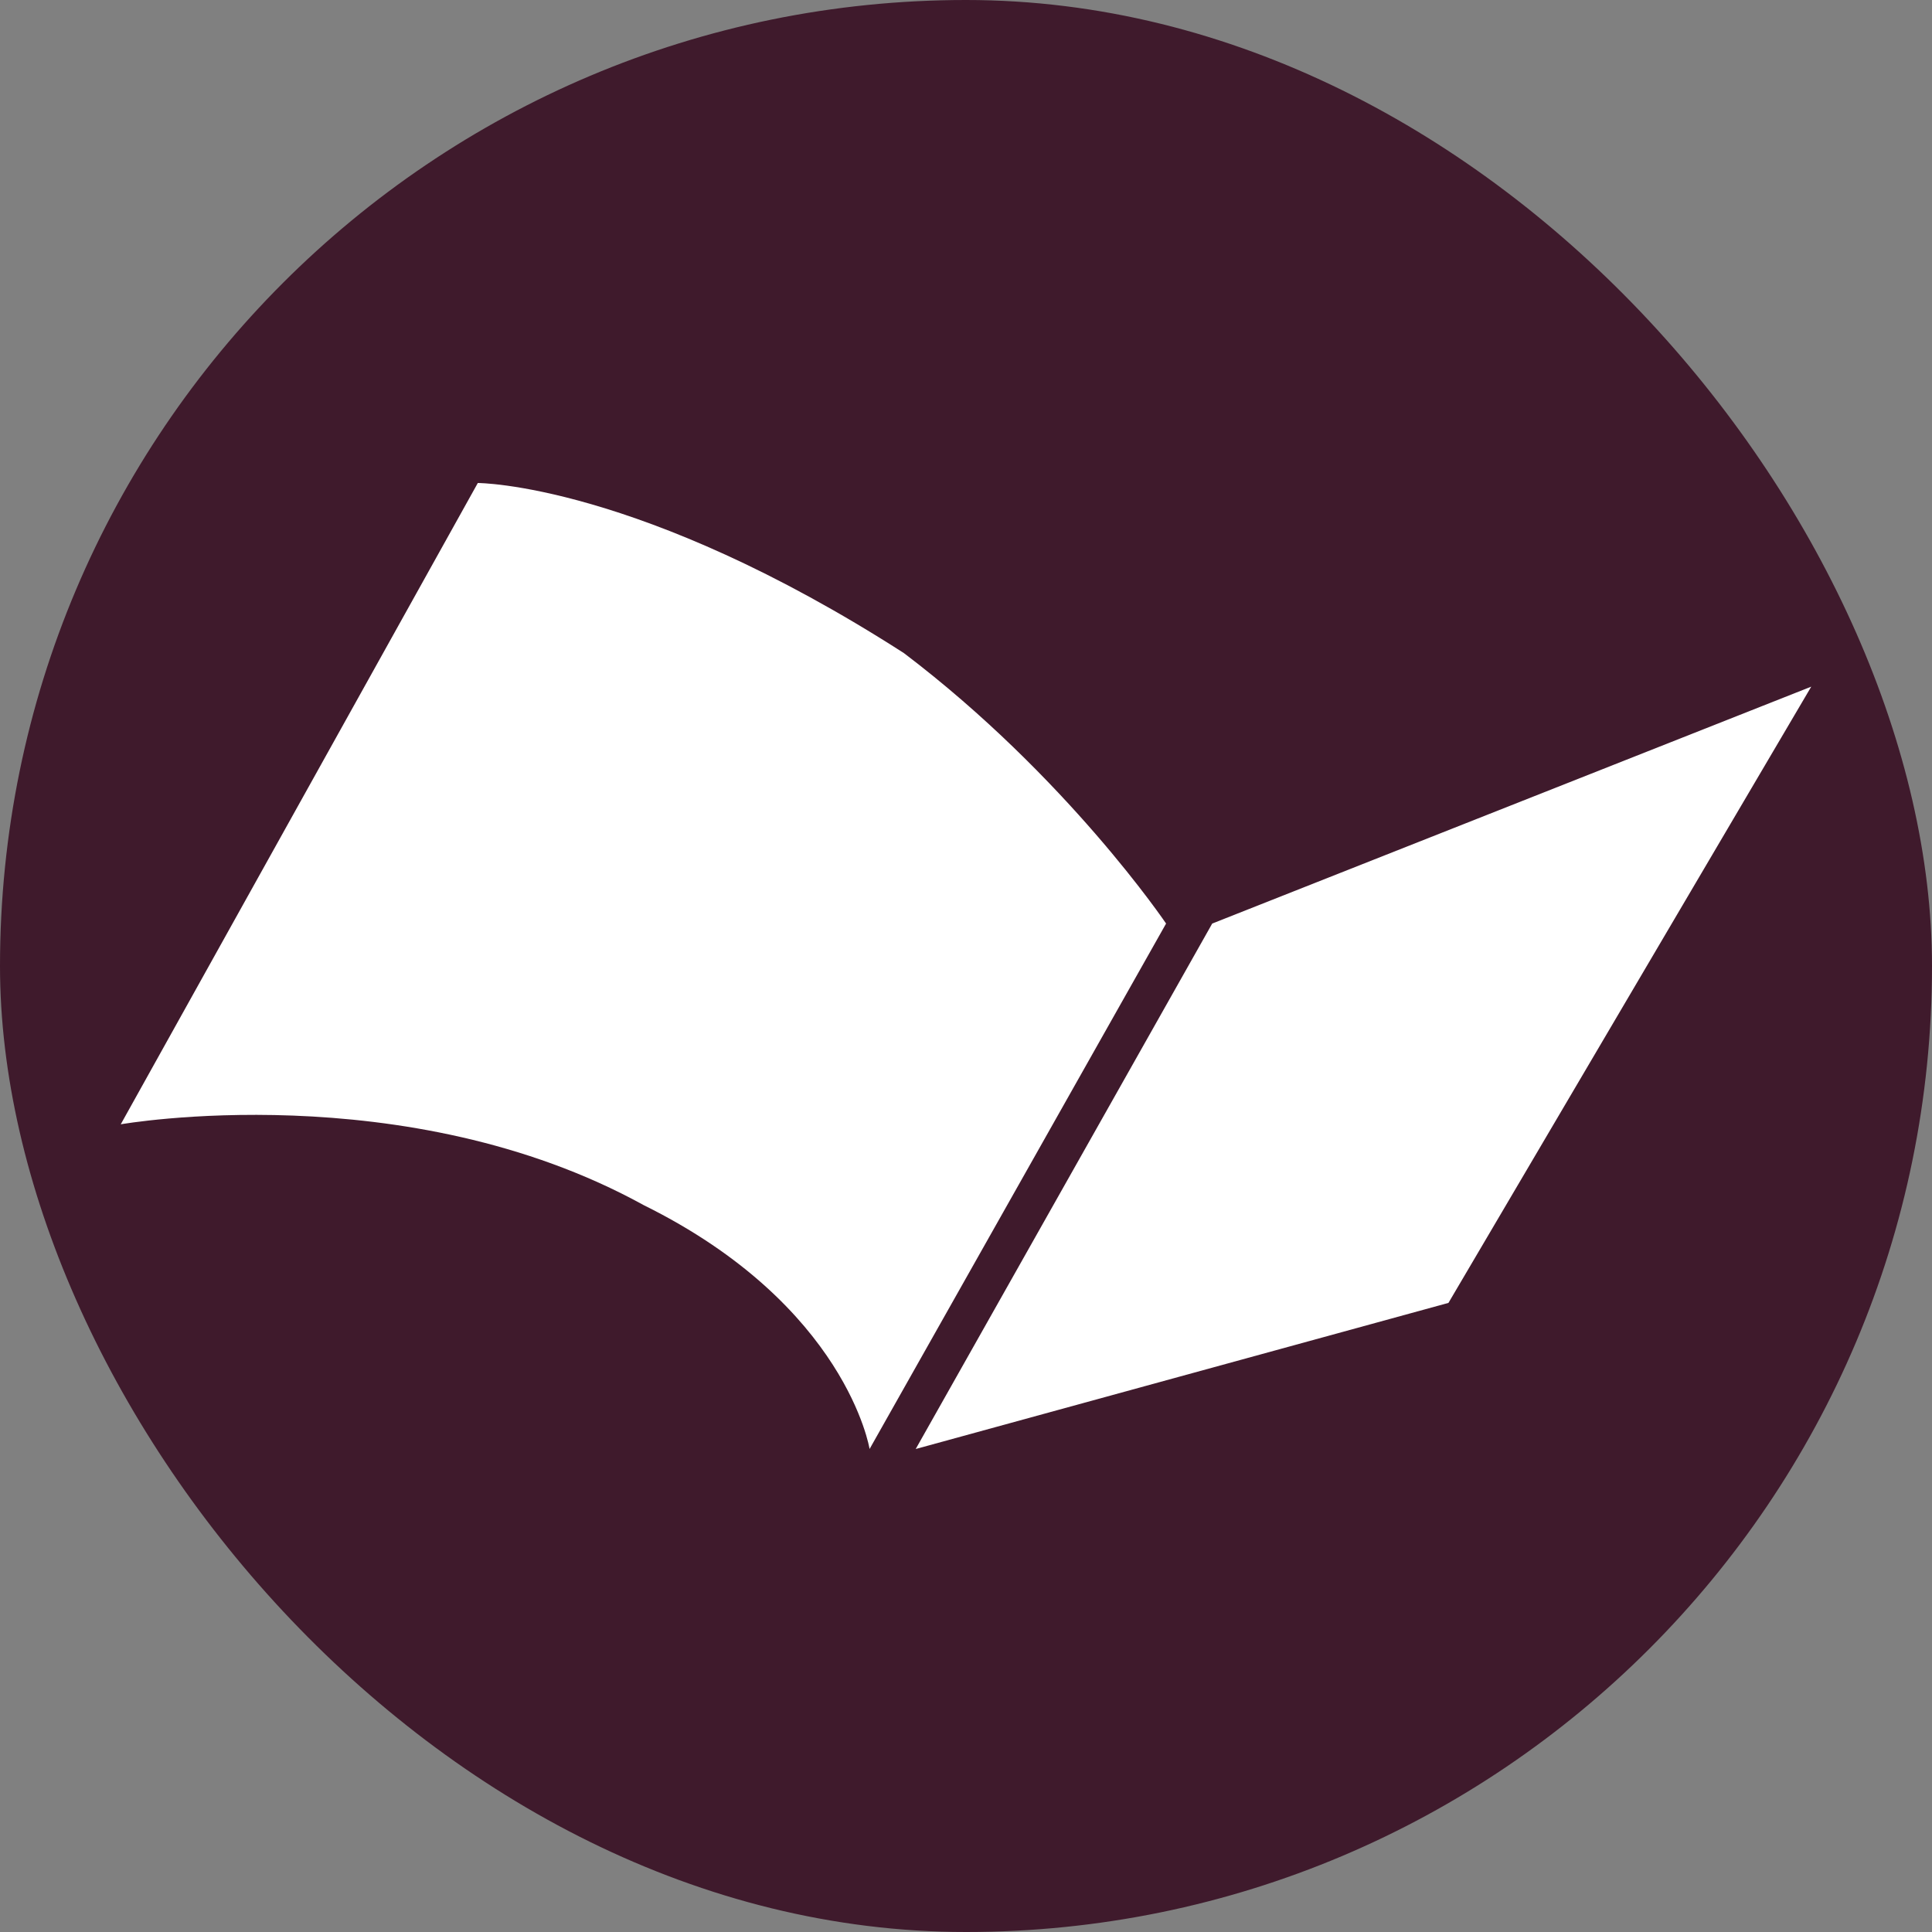<?xml version="1.0" encoding="UTF-8"?> <svg xmlns="http://www.w3.org/2000/svg" width="32" height="32" viewBox="0 0 32 32" fill="none"><rect x="0" y="0" width="32" height="32" fill="#808080" stroke="none"/><rect width="32" height="32" rx="16" fill="#3F1A2C"></rect><g clip-path="url(#clip0_906_57)"><path d="M2 18.622L7.914 8C7.914 8 10.584 8 14.971 10.817C17.673 12.865 19.314 15.297 19.314 15.297L14.403 24C14.403 24 14.024 21.623 10.66 19.96C6.721 17.791 2 18.622 2 18.622Z" fill="white"></path><path d="M15.167 24L20.078 15.297L30 11.373L23.991 21.58L15.167 24Z" fill="white"></path></g><defs><clipPath id="clip0_906_57"><rect width="28" height="16" fill="white" transform="translate(2 8)"></rect></clipPath></defs></svg> 